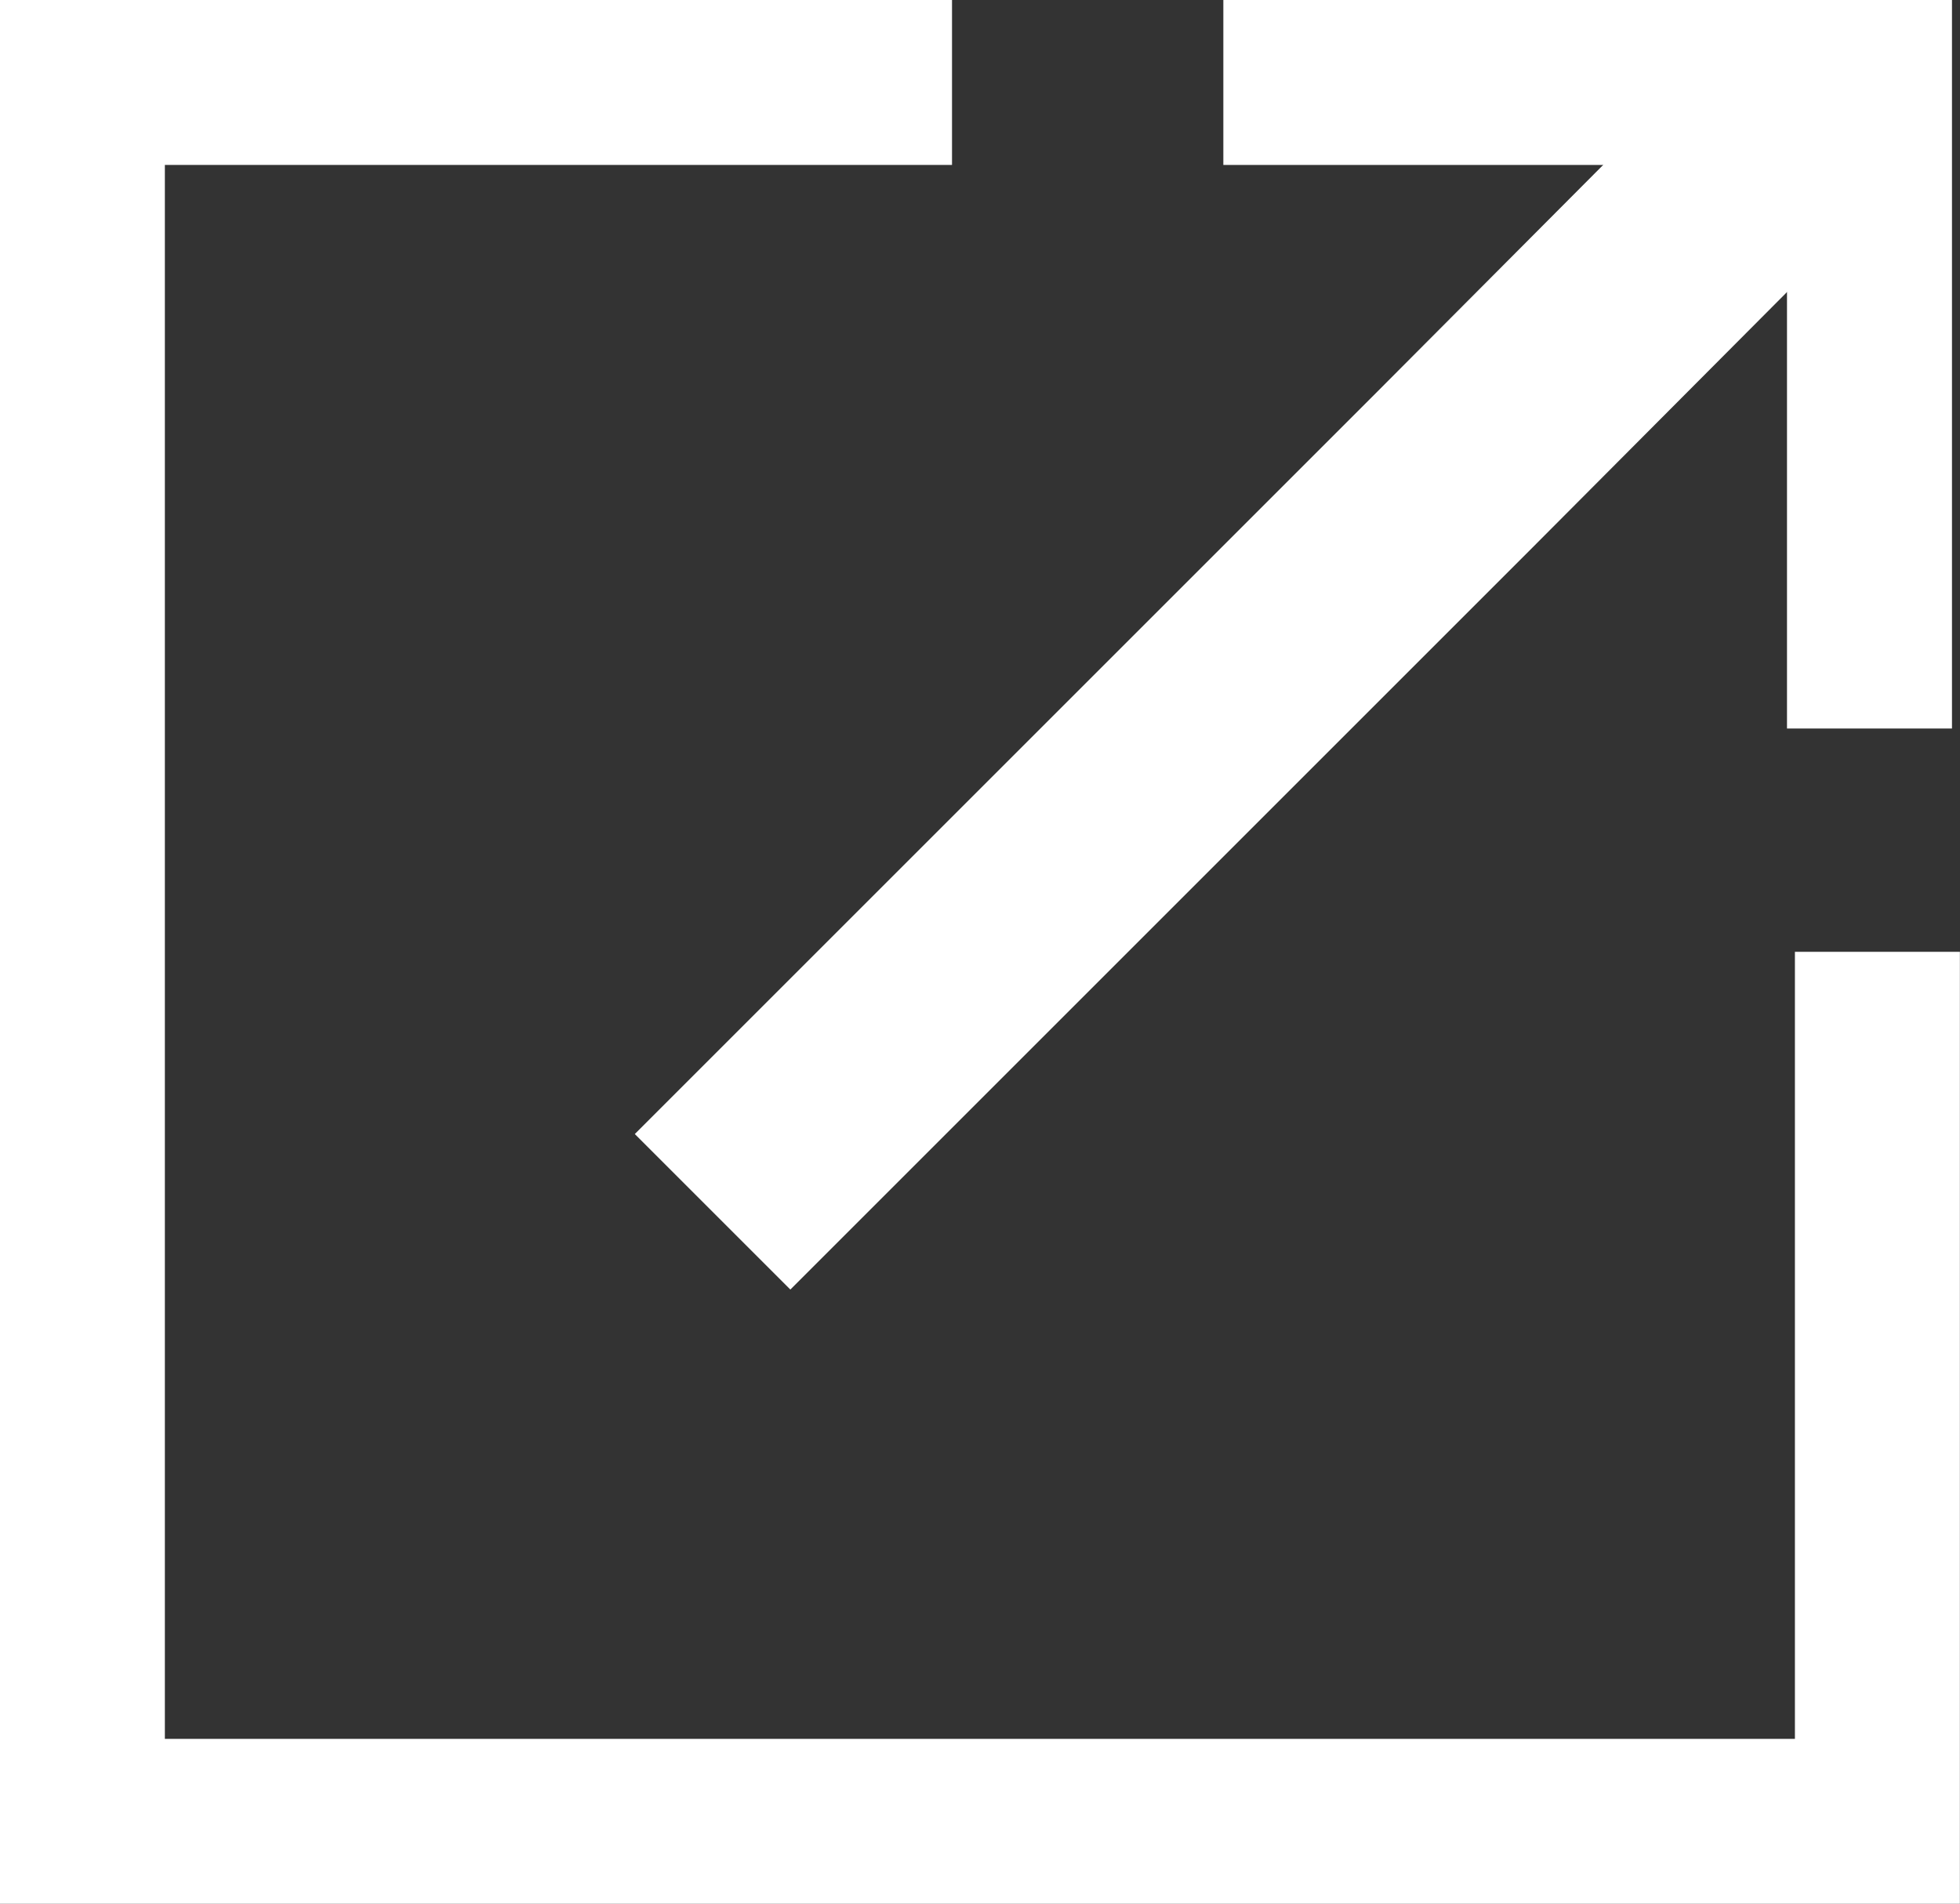 <svg xmlns="http://www.w3.org/2000/svg" width="17.821" height="17.313" viewBox="0 0 17.821 17.313">
  <rect x="0" y="0" width="17.821" height="17.313" fill="#333333" stroke="none"/>
  <g id="グループ_18" data-name="グループ 18" transform="translate(-2813.021 -4409.48)">
    <g id="グループ_17" data-name="グループ 17">
      <path id="パス_129" data-name="パス 129" d="M2817.677,4413.23h-7.907v15.813h16.321v-7.907" transform="translate(4 -3)" fill="none" stroke="#fff" stroke-width="1.5"/>
      <path id="パス_130" data-name="パス 130" d="M2820.144,4413.23h5.875v5.875" transform="translate(4 -3)" fill="none" stroke="#fff" stroke-width="1.5"/>
      <path id="パス_131" data-name="パス 131" d="M10-1.013,6.75,2.25,3,6,0,9" transform="translate(2819.5 4411.5)" fill="none" stroke="#fff" stroke-width="2"/>
    </g>
  </g>
</svg>
